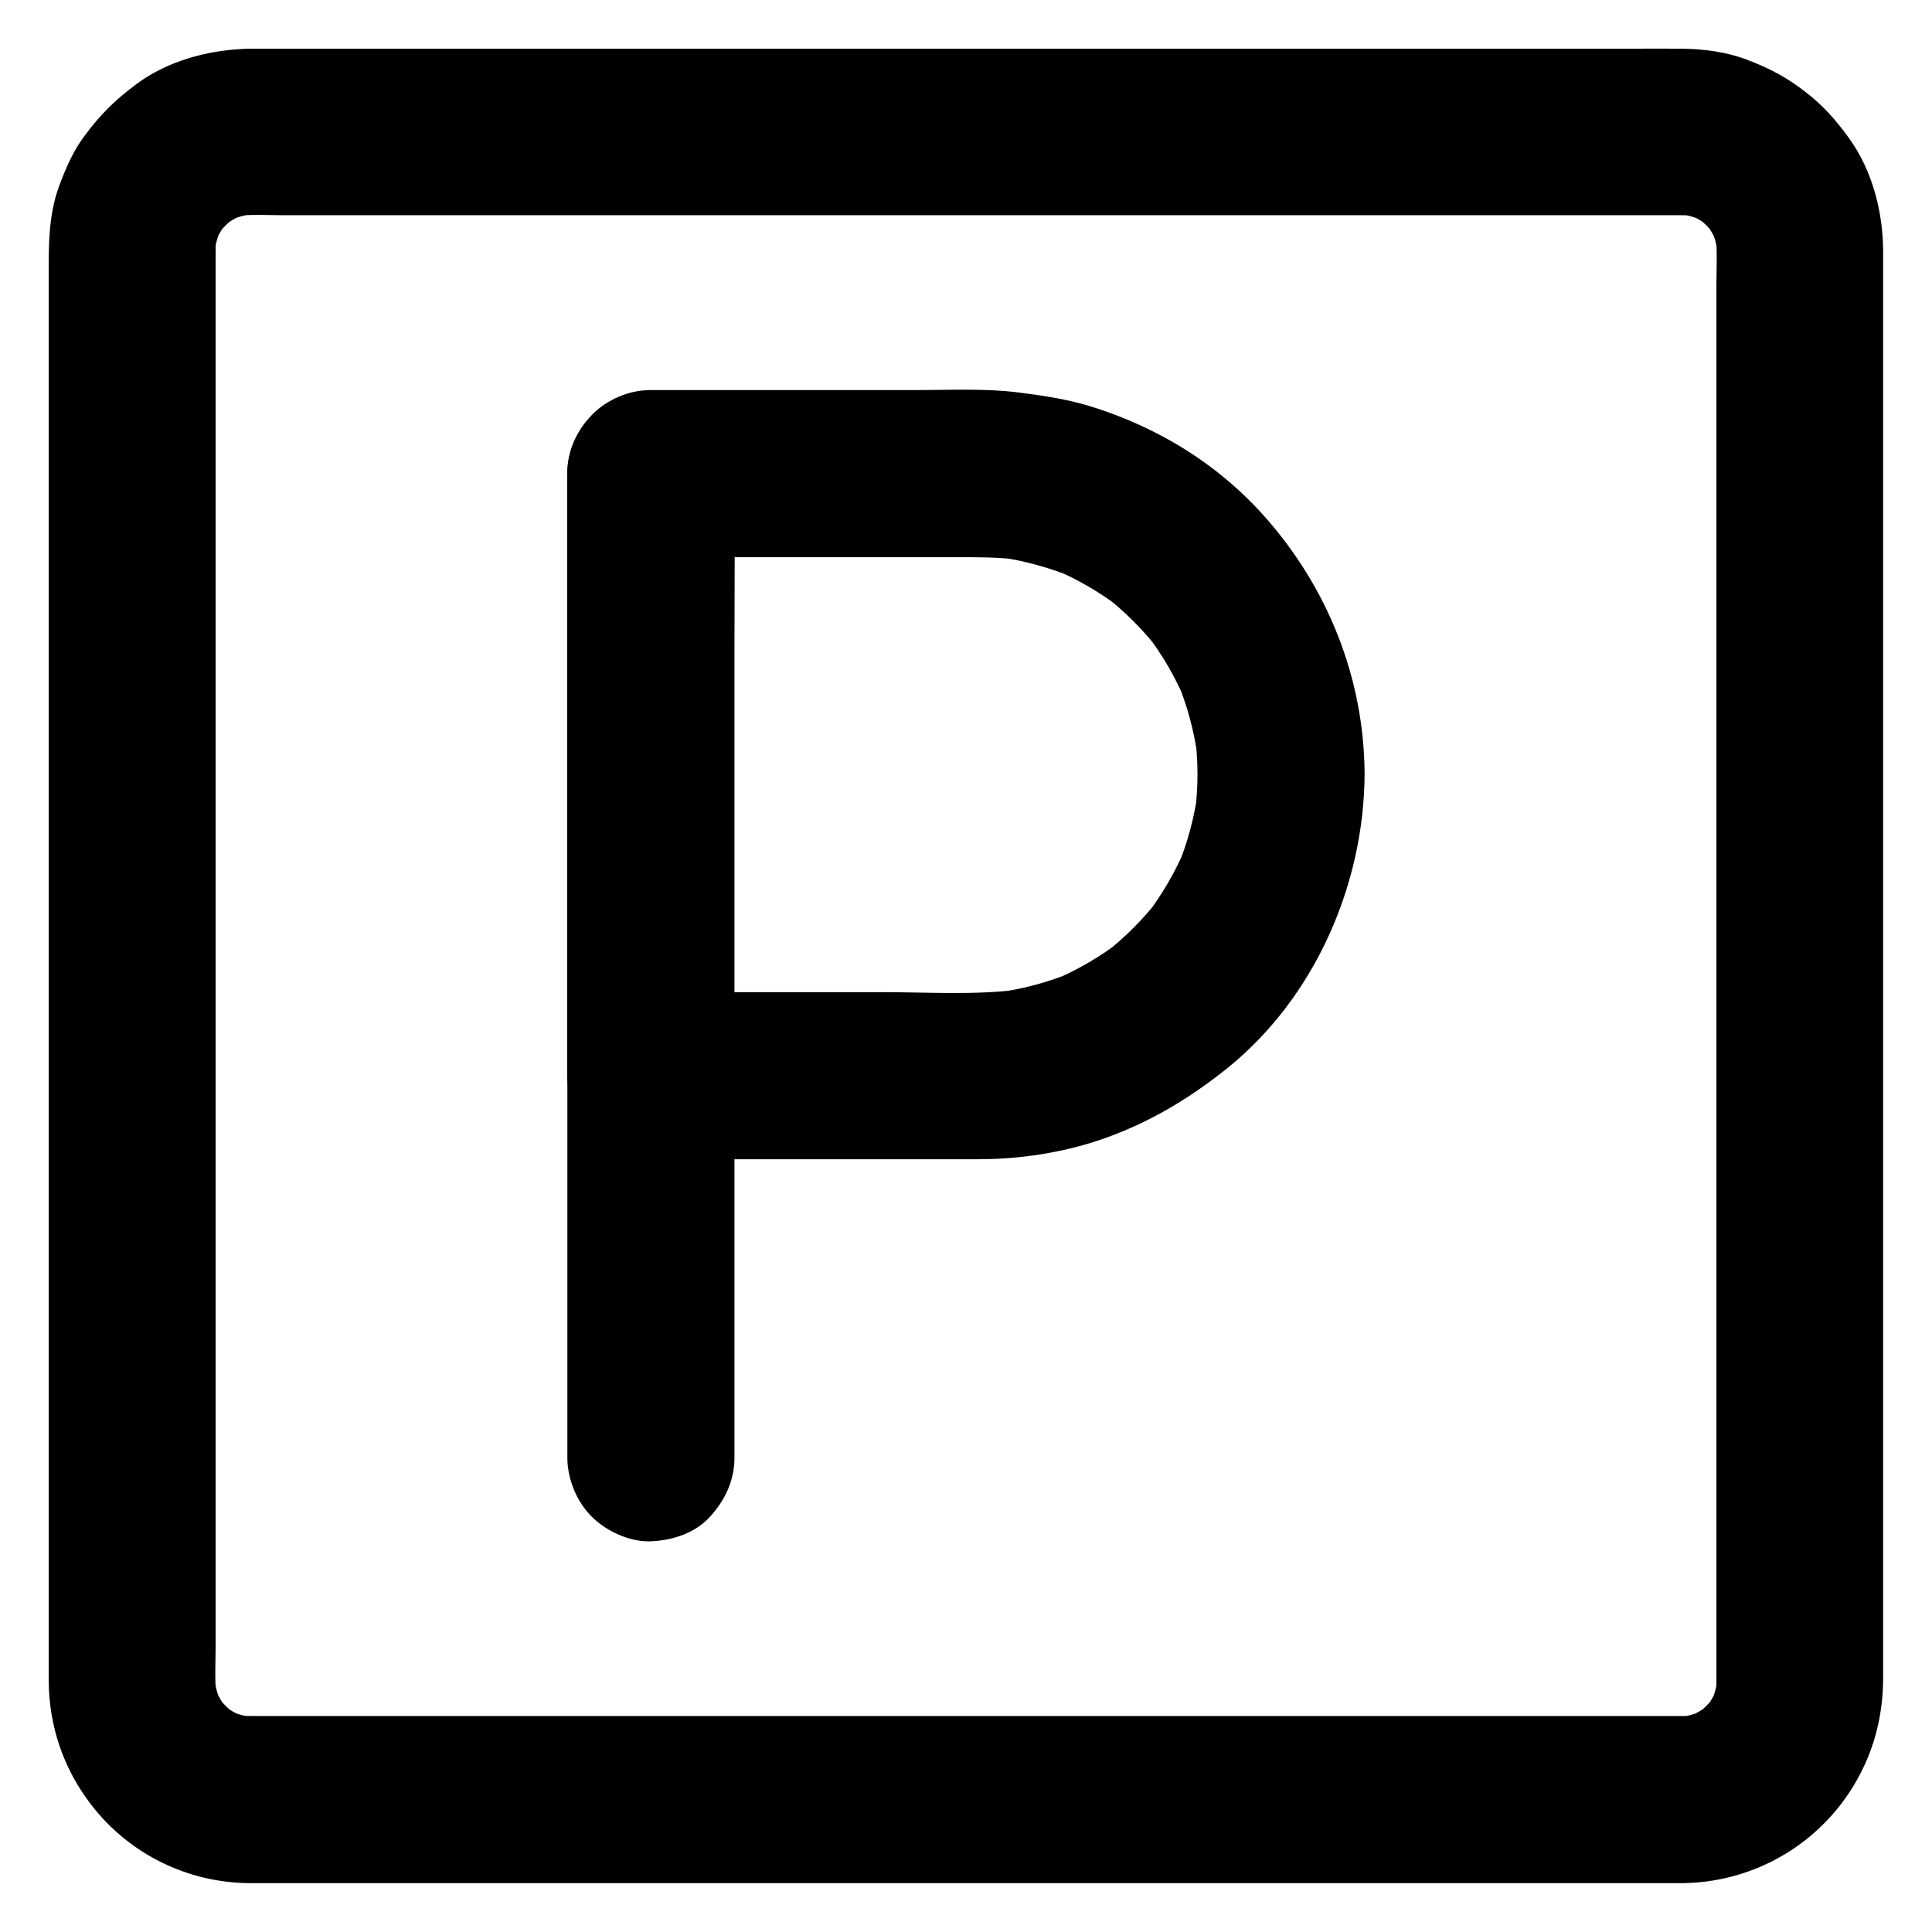 <?xml version="1.0" encoding="UTF-8"?>
<!-- Uploaded to: ICON Repo, www.svgrepo.com, Generator: ICON Repo Mixer Tools -->
<svg fill="#000000" width="800px" height="800px" version="1.1" viewBox="144 144 512 512" xmlns="http://www.w3.org/2000/svg">
 <g>
  <path d="m589.91 598.77h-10.234-27.996-41.18-50.184-54.906-55.547-51.414-43.246-30.75-13.973c-1.523 0-3-0.098-4.477-0.246 1.969 0.246 3.938 0.543 5.902 0.789-2.656-0.395-5.164-1.082-7.676-2.066 1.77 0.738 3.543 1.477 5.266 2.215-2.609-1.082-5.019-2.508-7.281-4.231 1.477 1.133 3 2.312 4.477 3.445-2.016-1.625-3.836-3.445-5.461-5.461 1.133 1.477 2.312 3 3.445 4.477-1.723-2.262-3.102-4.676-4.231-7.281 0.738 1.77 1.477 3.543 2.215 5.266-0.984-2.461-1.672-5.019-2.066-7.676 0.246 1.969 0.543 3.938 0.789 5.902-0.543-4.379-0.246-8.953-0.246-13.383v-27.406-40.887-50.383-55.055-55.598-52.004-43.59-31.145-14.07c0-1.523 0.098-3 0.246-4.477-0.246 1.969-0.543 3.938-0.789 5.902 0.395-2.656 1.082-5.164 2.066-7.676-0.738 1.77-1.477 3.543-2.215 5.266 1.082-2.609 2.508-5.019 4.231-7.281-1.133 1.477-2.312 3-3.445 4.477 1.625-2.016 3.445-3.836 5.461-5.461-1.477 1.133-3 2.312-4.477 3.445 2.262-1.723 4.676-3.102 7.281-4.231-1.77 0.738-3.543 1.477-5.266 2.215 2.461-0.984 5.019-1.672 7.676-2.066-1.969 0.246-3.938 0.543-5.902 0.789 4.379-0.543 8.953-0.246 13.383-0.246h27.406 40.887 50.383 55.055 55.598 52.004 43.59 31.145 14.07c1.523 0 3 0.098 4.477 0.246-1.969-0.246-3.938-0.543-5.902-0.789 2.656 0.395 5.164 1.082 7.676 2.066-1.77-0.738-3.543-1.477-5.266-2.215 2.609 1.082 5.019 2.508 7.281 4.231-1.477-1.133-3-2.312-4.477-3.445 2.016 1.625 3.836 3.445 5.461 5.461-1.133-1.477-2.312-3-3.445-4.477 1.723 2.262 3.102 4.676 4.231 7.281-0.738-1.77-1.477-3.543-2.215-5.266 0.984 2.461 1.672 5.019 2.066 7.676-0.246-1.969-0.543-3.938-0.789-5.902 0.543 4.379 0.246 8.953 0.246 13.383v27.406 40.887 50.383 55.055 55.598 52.004 43.59 31.145 14.07c0 1.523-0.098 3-0.246 4.477 0.246-1.969 0.543-3.938 0.789-5.902-0.395 2.656-1.082 5.164-2.066 7.676 0.738-1.77 1.477-3.543 2.215-5.266-1.082 2.609-2.508 5.019-4.231 7.281 1.133-1.477 2.312-3 3.445-4.477-1.625 2.016-3.445 3.836-5.461 5.461 1.477-1.133 3-2.312 4.477-3.445-2.262 1.723-4.676 3.102-7.281 4.231 1.77-0.738 3.543-1.477 5.266-2.215-2.461 0.984-5.019 1.672-7.676 2.066 1.969-0.246 3.938-0.543 5.902-0.789-1.383 0.148-2.711 0.246-4.09 0.246-5.707 0.051-11.609 2.41-15.645 6.496-3.836 3.836-6.742 10.137-6.496 15.645 0.246 5.707 2.117 11.66 6.496 15.645 4.281 3.938 9.691 6.543 15.645 6.496 21.5-0.246 40.59-13.137 48.906-32.867 2.902-6.887 4.231-14.168 4.231-21.648v-18.844-36.754-49.25-56.973-59.285-56.234-48.461-35.18-16.777c0-10.48-2.805-21.5-9.004-30.109-3.59-4.969-6.938-8.758-11.758-12.449-4.82-3.738-9.348-6.102-15.105-8.316-5.461-2.117-11.609-2.953-17.418-3-4.574-0.051-9.152 0-13.777 0h-32.766-46.84-55.645-58.992-57.613-50.824-38.867-21.648c-1.379 0-2.754-0.051-4.133 0.051-10.035 0.441-20.418 3.297-28.535 9.348-5.707 4.231-9.594 8.117-13.824 13.824-2.953 3.984-4.922 8.562-6.641 13.188-3 8.168-2.754 16.727-2.754 25.289v28.734 43.984 53.777 58.844 58.5 52.938 42.215 26.176 5.559c0.051 12.152 3.938 23.469 11.316 33.012 10.086 13.039 25.484 20.613 42.016 20.715h4.328 24.156 40.738 52.055 58.156 59.039 54.516 45.312 30.602 10.773c5.656 0 11.66-2.461 15.645-6.496 3.836-3.836 6.742-10.137 6.496-15.645-0.246-5.707-2.117-11.66-6.496-15.645-4.328-3.988-9.641-6.5-15.645-6.5z"/>
  <path d="m461.35 349.22c0 3.492-0.246 6.938-0.688 10.383 0.246-1.969 0.543-3.938 0.789-5.902-0.934 6.988-2.754 13.727-5.461 20.223 0.738-1.77 1.477-3.543 2.215-5.266-2.707 6.348-6.148 12.25-10.281 17.762 1.133-1.477 2.312-3 3.445-4.477-4.328 5.609-9.348 10.629-14.957 14.957 1.477-1.133 3-2.312 4.477-3.445-5.461 4.184-11.414 7.625-17.762 10.332 1.77-0.738 3.543-1.477 5.266-2.215-6.496 2.707-13.234 4.527-20.223 5.461 1.969-0.246 3.938-0.543 5.902-0.789-11.855 1.523-24.207 0.688-36.113 0.688h-49.789-11.758c7.379 7.379 14.762 14.762 22.141 22.141v-53.922-85.902-19.73c-7.379 7.379-14.762 14.762-22.141 22.141h32.473 47.773c6.004 0 11.957-0.051 17.91 0.738-1.969-0.246-3.938-0.543-5.902-0.789 6.789 0.984 13.43 2.805 19.777 5.41-1.77-0.738-3.543-1.477-5.266-2.215 6.394 2.707 12.398 6.199 17.91 10.43-1.477-1.133-3-2.312-4.477-3.445 5.461 4.231 10.332 9.102 14.562 14.562-1.133-1.477-2.312-3-3.445-4.477 4.231 5.512 7.723 11.512 10.43 17.91-0.738-1.77-1.477-3.543-2.215-5.266 2.656 6.348 4.43 12.941 5.41 19.777-0.246-1.969-0.543-3.938-0.789-5.902 0.539 3.547 0.785 7.188 0.785 10.828 0 5.707 2.461 11.609 6.496 15.645 3.836 3.836 10.137 6.742 15.645 6.496 5.707-0.246 11.66-2.117 15.645-6.496 3.984-4.328 6.496-9.645 6.496-15.645-0.098-25.535-9.84-49.742-26.812-68.684-7.477-8.363-16.828-15.645-26.766-20.91-5.707-3.051-11.758-5.609-17.91-7.578-6.594-2.164-13.285-3.148-20.172-4.035-8.906-1.133-18.055-0.641-27.012-0.641h-42.016-28.488c-11.957 0-22.141 10.137-22.141 22.141v53.922 85.902 19.73c0 11.957 10.137 22.141 22.141 22.141h61.059 25.684c9.742 0 19.68-1.328 29.027-4.082 13.824-4.133 25.828-11.07 37-20.023 23.074-18.598 36.211-48.414 36.406-77.836 0.051-5.656-2.508-11.66-6.496-15.645-3.836-3.836-10.137-6.742-15.645-6.496-12.055 0.496-22.094 9.695-22.141 22.094z"/>
  <path d="m338.64 269.71c0-5.656-2.461-11.66-6.496-15.645-3.836-3.836-10.137-6.742-15.645-6.496-5.707 0.246-11.66 2.117-15.645 6.496-3.984 4.328-6.496 9.645-6.496 15.645v38.473 73.504 46.543 41.918 59.09 1.082c0 5.656 2.461 11.66 6.496 15.645 3.836 3.836 10.137 6.742 15.645 6.496 5.707-0.246 11.66-2.117 15.645-6.496 3.984-4.328 6.496-9.645 6.496-15.645v-51.117-50.184-39.113-73.504c0-15.301 0.148-30.602 0-45.902v-0.789c0-5.656-2.461-11.66-6.496-15.645-3.836-3.836-10.137-6.742-15.645-6.496-5.707 0.246-11.66 2.117-15.645 6.496-3.984 4.328-6.496 9.645-6.496 15.645 0 5.656 2.461 11.66 6.496 15.645 3.836 3.836 10.137 6.742 15.645 6.496 5.707-0.246 11.66-2.117 15.645-6.496 3.988-4.328 6.496-9.691 6.496-15.645z"/>
 </g>
</svg>